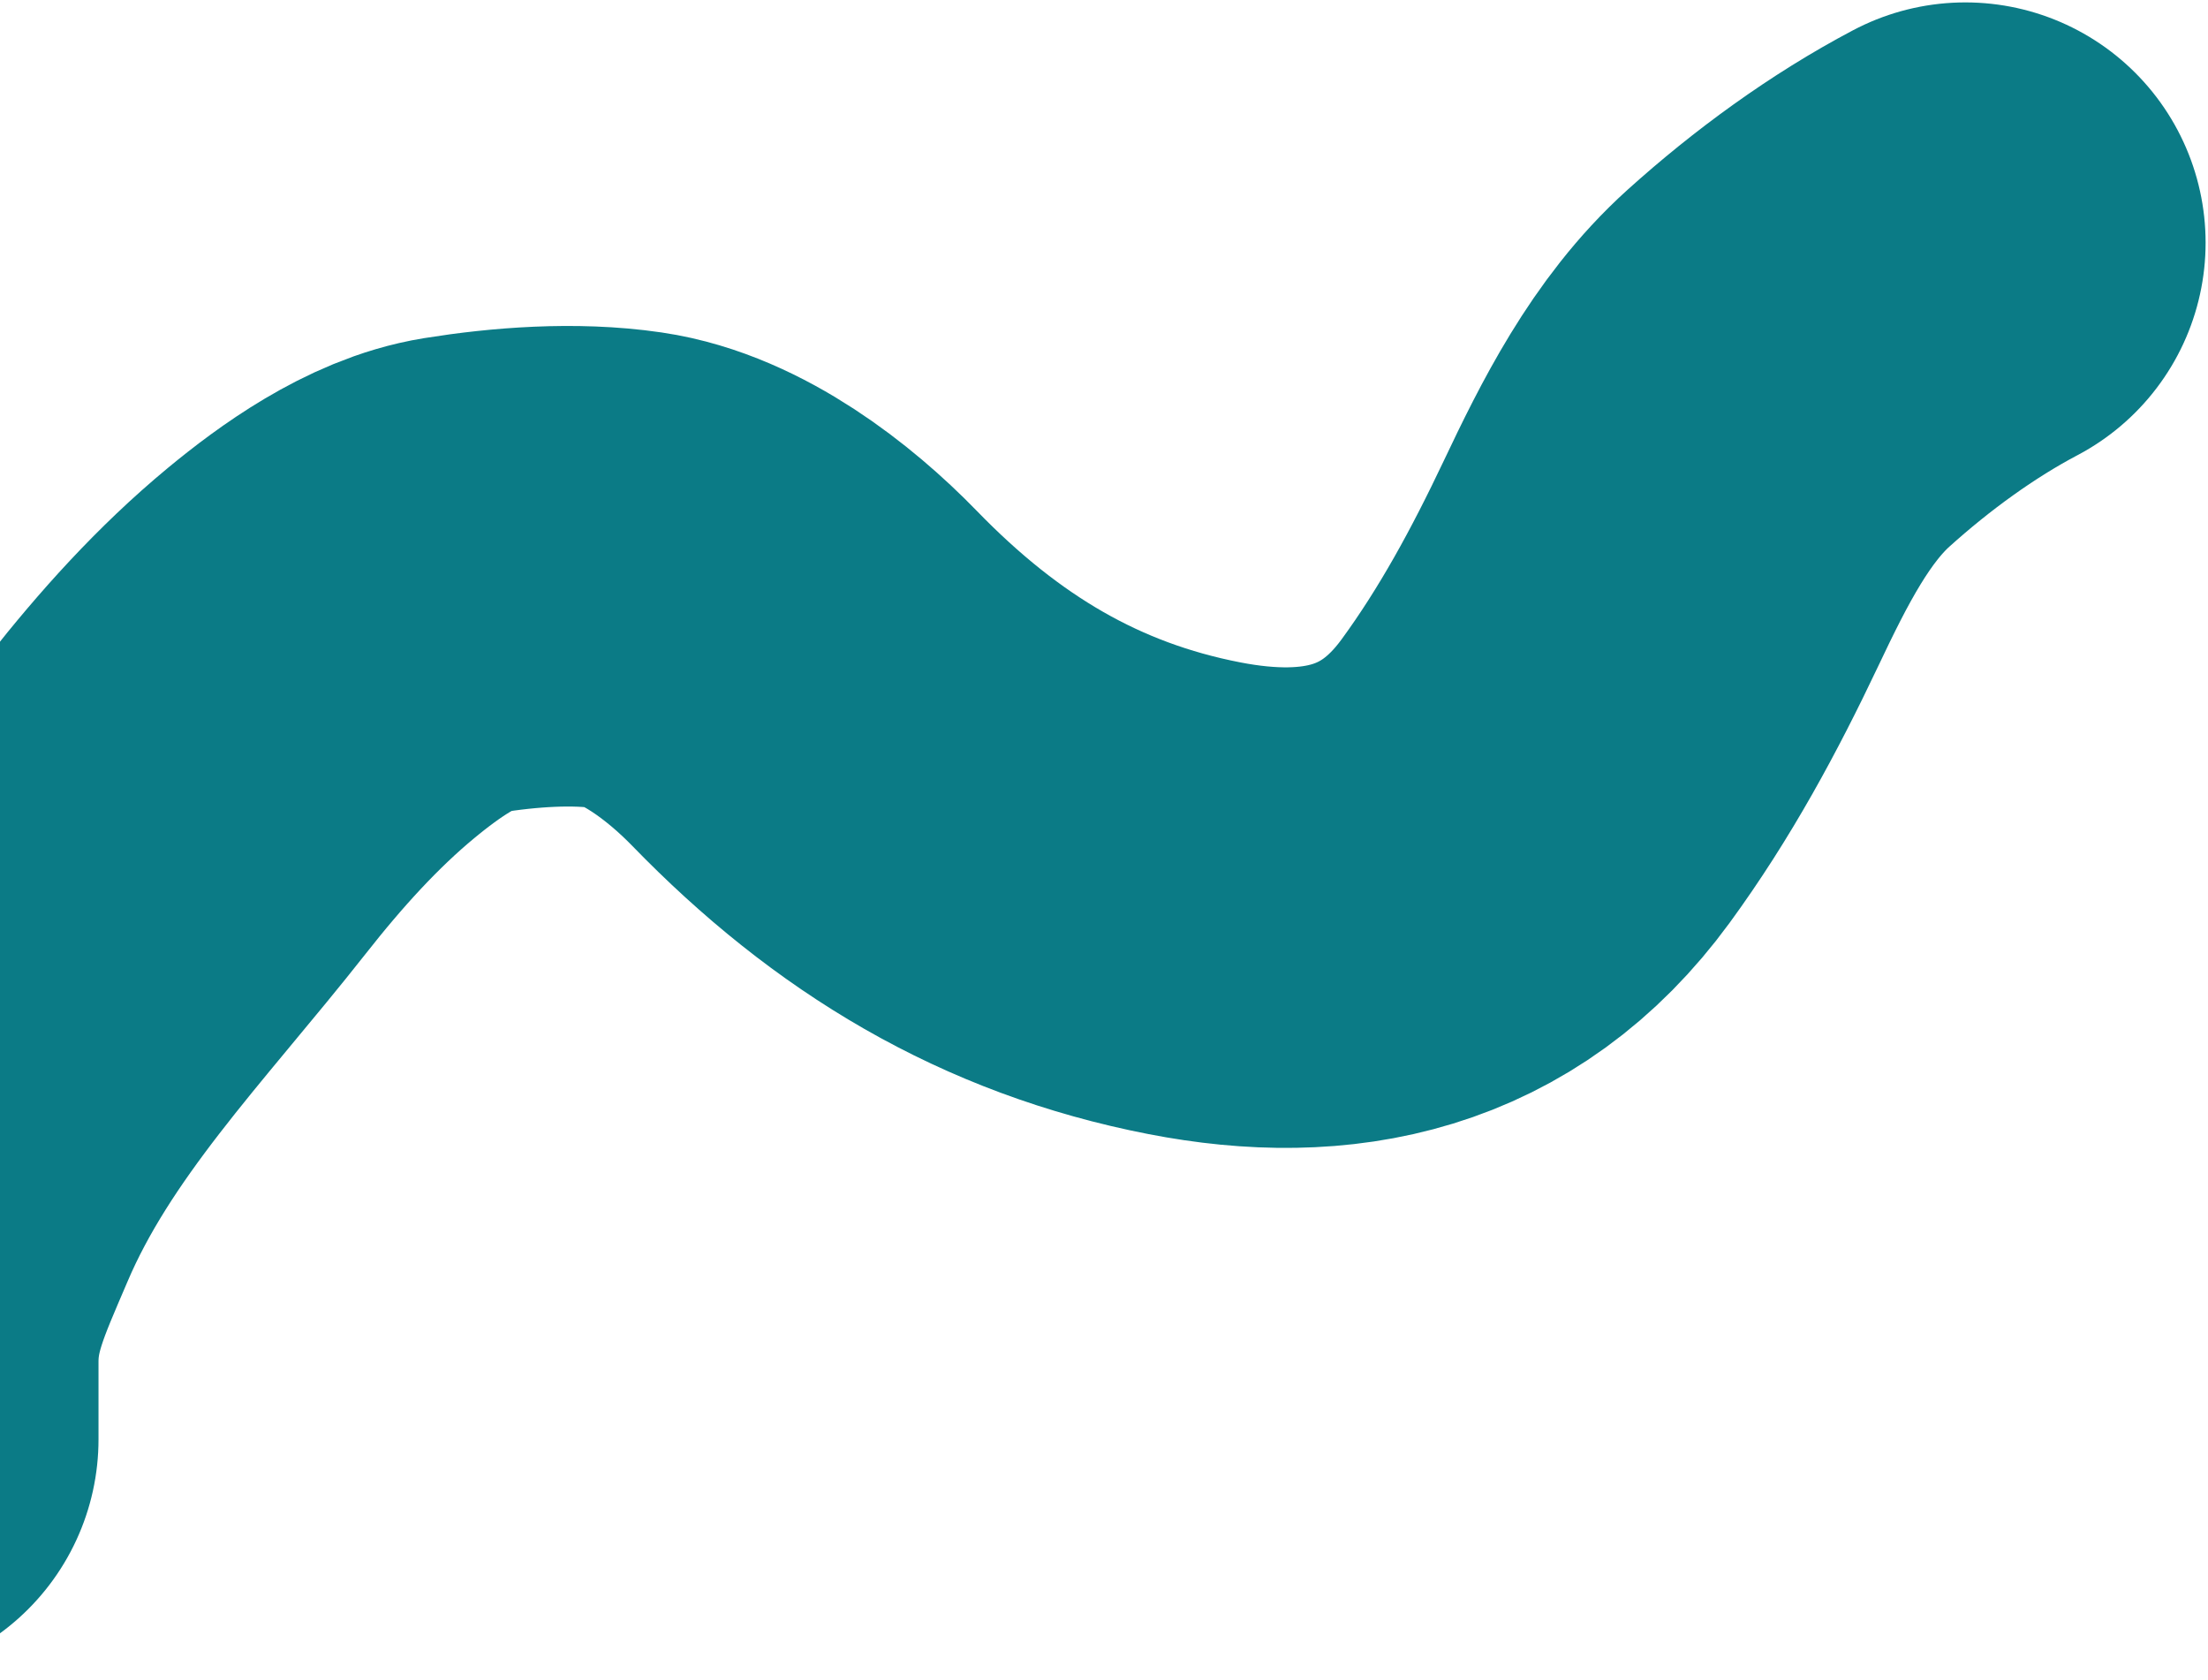<?xml version="1.0" encoding="UTF-8"?> <svg xmlns="http://www.w3.org/2000/svg" width="919" height="699" viewBox="0 0 919 699" fill="none"><path d="M-59 599C-59 588.221 -59 577.442 -59 566.662C-59 539.012 -49.504 518.964 -38.784 493.843C-12.661 432.622 33.599 385.987 73.765 334.909C91.771 312.012 111.356 290.215 133.617 271.791C149.762 258.429 171.646 242.805 192.448 239.453C214.049 235.973 239.098 234.116 260.818 237.297C287.866 241.259 316.004 262.891 334.866 282.33C381.514 330.406 433.068 361.383 497.16 373.834C552.742 384.632 603.066 374.42 639.125 325.088C659.79 296.816 676.136 266.549 691.254 234.662C705.165 205.321 720.347 174.9 744.406 153.219C766.563 133.252 791.8 114.815 818 101" stroke="#0B7B86" stroke-width="200" stroke-linecap="round"></path></svg> 